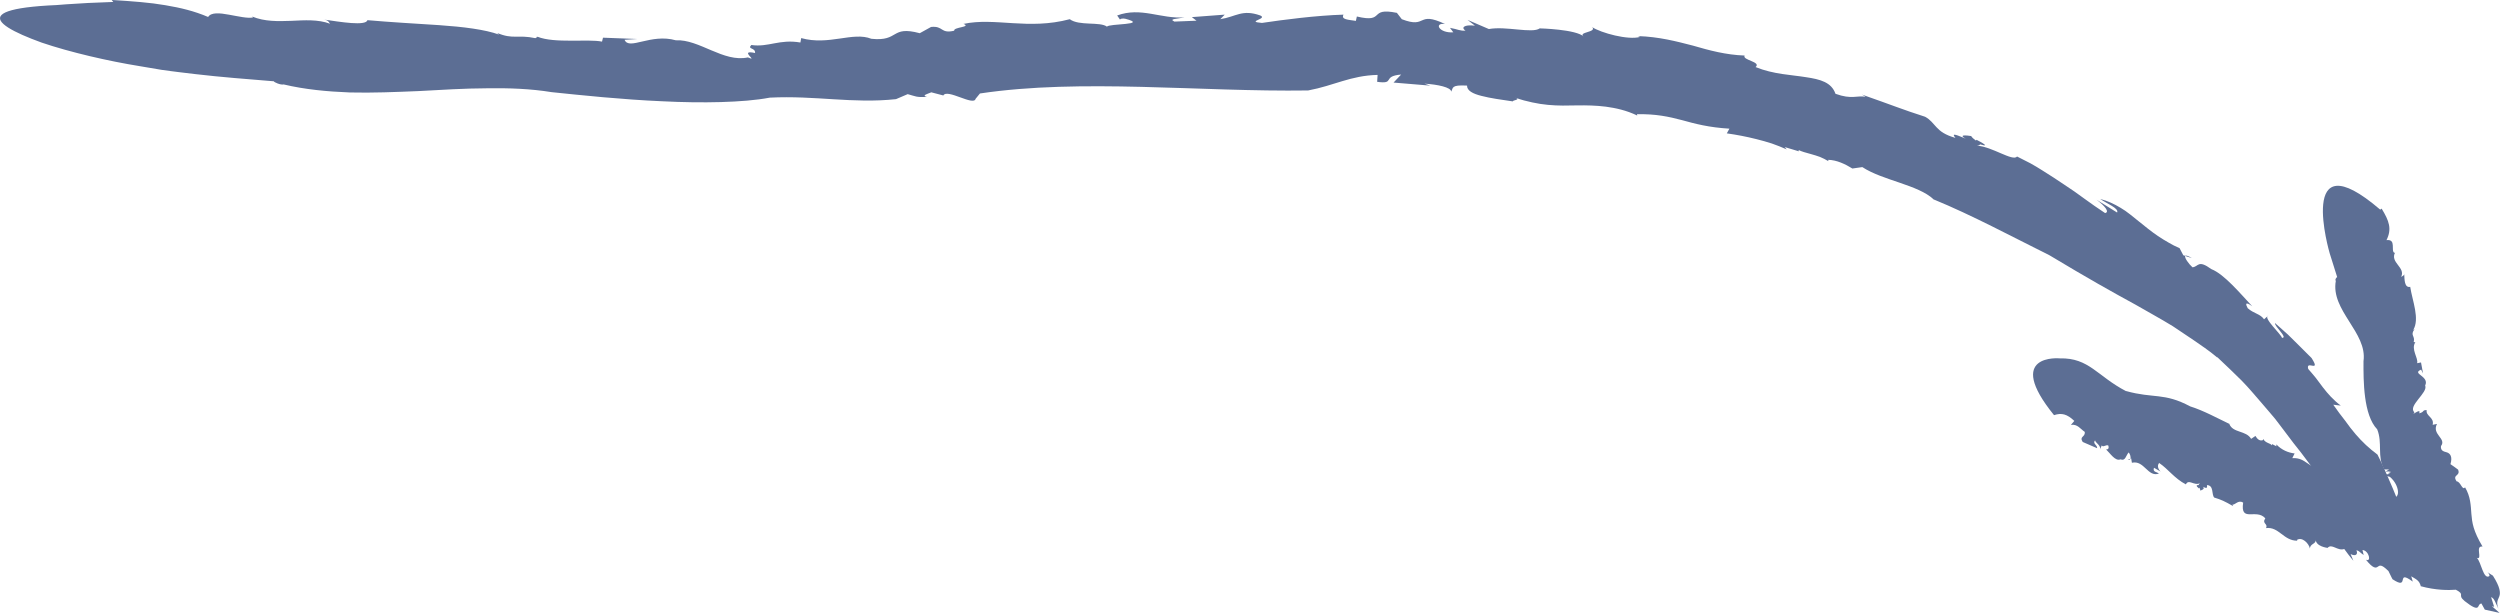<?xml version="1.0" encoding="UTF-8"?>
<svg xmlns="http://www.w3.org/2000/svg" id="Layer_2" viewBox="0 0 564.06 138.3">
  <defs>
    <style>.cls-1{fill:#5c6e94;}</style>
  </defs>
  <g id="Layer_2-2">
    <path class="cls-1" d="M494.54,58.23l-1.53-.49c.14-.16.57-.09,1.53.49Z"></path>
    <path class="cls-1" d="M121.26,8.31c-.12-.04-.25-.07-.35-.11.25.04.33.08.35.11Z"></path>
    <path class="cls-1" d="M436.2,44.96s.05.02.07.03c.1.09.22.16.31.25l-.38-.27Z"></path>
    <path class="cls-1" d="M500.21,80.62c-1.83-1.56-3.68-2.75-5.33-3.91-1.67-1.14-3.21-2.17-4.67-3.13-2.99-1.83-5.71-3.28-8.37-4.83-5.43-2.96-10.85-6-19.4-11.14-8.51-4.23-17.49-9.06-26.16-12.62-3.5-3.31-11.53-4.28-16.09-7.29l-2.25.32c-1.59-.99-3.55-1.93-5.45-1.96l.03.3c-.6-.37-1.24-.68-1.88-.95-.65-.24-1.3-.44-1.92-.61-1.23-.35-2.3-.61-2.91-.96l.04.3-3.17-.96.45.53c-1.1-.48-2.22-.94-3.35-1.33-1.14-.37-2.3-.69-3.45-.98-2.3-.58-4.57-1.01-6.72-1.31l.59-1.06c-4.69-.28-7.75-1.11-10.72-1.93-2.97-.78-5.87-1.42-10.14-1.33l.07.3c-2.5-1.2-4.85-1.69-7.07-2-2.23-.28-4.36-.32-6.5-.29-2.15.05-4.3.1-6.58-.12-1.14-.11-2.31-.28-3.53-.55-1.22-.25-2.5-.59-3.84-1.07,1.34.47-.64.55-.55.84-2.51-.37-5.11-.72-7.07-1.24-1.97-.49-3.3-1.19-3.27-2.33-3.71-.2-3.06.53-3.59,1.38.08-.98-3.11-1.65-6.01-1.81l1.31.44-8.29-.69,1.71-1.81c-4.44.37-1.2,2.23-5.41,1.64l.1-1.56c-6.13.15-9.76,2.4-15.67,3.51-24.49.36-51.1-2.75-74.05.68l-.98,1.2c-.4,1.73-6.44-2.36-7.28-.75l-2.71-.71c-.75.33-2.33.69-.98,1.04-2.48.12-2.55-.15-4.35-.63l-2.64,1.13c-9.79,1.05-18.17-.86-28.48-.34-3.09.59-6.88.88-11.03,1-4.15.12-8.65.05-13.19-.18-9.08-.39-18.28-1.36-25-2.06-4.72-.77-9.63-.95-14.67-.87-5.04.02-10.19.35-15.37.63-5.18.21-10.38.44-15.49.31-5.11-.2-10.14-.67-14.93-1.81-.65.18-2.24-.52-2.21-.71-5.93-.49-11.86-.93-17.8-1.63,0,0-1.35-.16-3.58-.43-1.11-.14-2.45-.3-3.94-.52-1.49-.25-3.15-.53-4.91-.83-7.03-1.13-15.69-3.12-22.16-5.32C2.96,7.28-1.26,4.99.34,3.38c.8-.81,3.04-1.45,7.1-1.87,1.02-.1,2.14-.2,3.39-.27.62-.03,1.27-.07,1.96-.1.69-.05,1.41-.11,2.17-.17,3.02-.22,6.54-.4,10.6-.53l-.36-.45c4.76.3,8.63.58,12.08,1.18,3.45.58,6.53,1.31,9.68,2.66.65-1.08,2.6-.91,4.68-.52,2.08.37,4.3.89,5.45.63l-.19-.21c2.81,1.16,5.84,1.08,8.84.97,3-.14,5.98-.36,8.72.65-.2-.2-.28-.84-1.57-.97,4.06.6,9.62,1.52,10.02.17,4.88.43,10.73.77,16.16,1.12,5.42.37,10.4.99,13.51,2.13l-.42-.38c3.54,1.54,4.64.34,8.63,1.19.22-.17.51-.25.47-.33,3.88,1.57,11.42.45,14.57,1.11l.22-.89c2.6.11,5.19.22,7.79.3l-2.92.18c.99,2.46,5.91-1.5,11.56.11,5.29-.28,10.76,5.07,16.27,3.86,2.64,1.14-2.33-1.85,1.61-.99.12-1.27-1.84-.79-.84-1.81,3.86.57,6.31-1.38,11.07-.56l.18-1c6.23,1.75,11.67-1.51,15.83.16,6.41.67,4.22-3.05,10.92-1.26l2.55-1.41c2.84-.3,2.08,1.59,5.22.85-.22-.84,3.97-.79,2.1-1.54,7.1-1.52,14.59,1.44,23.98-1.06,2.1,1.58,6.84.49,8.4,1.69.24-.73,9.55-.35,4.16-1.78-.46-.12-1.28-.07-1.21.21l-.66-.96c5.36-1.99,9.85.82,15.2.43-1.58.35-3.69.31-2.27.95l4.97-.2-1.05-.81,7.42-.56-1.01,1.03c3.62-.57,4.9-2.29,9.01-.85,1.86.8-3.44,1.38.4,1.69,4.85-.72,12.16-1.68,18.4-1.87-.61,1.13,1.07,1.13,2.79,1.41l.22-.99c6.57,1.57,2.49-2.17,9.03-.82l-.55-.72,1.66,2.15c5.83,2.24,3.29-1.96,9.75,1.08-2.59-.33-1.34,2.12,1.87,1.88l-.75-1.01c1.76.31,2.32.75,3.51.62-1.02-.58-.47-1.43,2.12-1.11l-1.67-1.31,4.81,2.07c3.88-.71,9.8,1.06,11.48-.15,0,0,8.26.2,9.97,1.88-1.54-1.1,3.01-.95,1.86-2.16,2.01,1.31,8.14,2.98,10.8,2.21l-.46-.19c4.71.15,8.62,1.17,12.4,2.15,3.76,1.09,7.4,2.08,11.66,2.24-.61,1.05,3.86,1.4,2.47,2.6,4.07,1.66,8.1,1.74,11.36,2.28,3.26.48,5.77,1.16,6.67,3.75,3.71,1.34,4.78.32,6.81.68l-.83-.5c7.02,2.45,8.99,3.32,14.24,5,1.22.66,1.76,1.52,2.58,2.37.81.88,1.9,1.74,4.27,2.4-1.17-1.37.64-.49,2.35.19-1.04-.55-1.27-.98,1.19-.61.22.37.65.71,1.06,1.01.04-.05.15-.07.14-.17,2.74,1.41,2.14,1.45.78,1.03.02.15-.16.25-.66.31,3.37.17,8.08,3.63,9.04,2.44,1.04.51,2.03,1.01,2.99,1.52.95.51,1.84,1.08,2.72,1.62,1.74,1.08,3.37,2.15,4.94,3.21.78.53,1.56,1.05,2.33,1.57.77.53,1.5,1.1,2.26,1.63,1.5,1.09,3.02,2.16,4.62,3.21,1.12-.23-.12-1.67-1.93-3.01l4.64,2.89c.5-.95-2.44-2.06-3.81-3.06,1.63.41,3.14,1.12,4.59,1.99,1.46.84,2.77,2,4.16,3.1,1.37,1.11,2.77,2.25,4.27,3.27.75.52,1.55.98,2.35,1.45.8.48,1.65.91,2.54,1.29l.83,1.6.45.14c-.27.36.79,1.83,1.63,2.58,1.42-.15,1.19-1.81,4.26.41,2.9,1.13,6.54,5.53,9.23,8.39-.84-.64-1.24-.72-1.34-.56-.1.16.08.56.31.99,1.41,1.25,2.83,1.25,3.68,2.5l.96-.84c-1.33.42,2.91,4.2,3.09,5.03,1.44.01-1.68-2.51-1.58-3.35,1.42,1.26,2.31,2.05,2.93,2.61.61.57.93.92,1.27,1.25.67.67,1.35,1.34,4.05,4.03,2.24,3.49-1.36.34-.75,2.47.59.66,1.15,1.34,1.72,2.03.55.69,1.06,1.45,1.62,2.16,1.11,1.44,2.35,2.84,4.01,4.08l-1.7-.2c.96,1.36,1.84,2.56,2.7,3.63.8,1.12,1.55,2.11,2.33,3.01,1.54,1.8,3.1,3.23,4.95,4.62,1.42,2.8,2.48,5.39,3.46,7.64.48,1.13.91,2.19,1.3,3.18.4.99.65,1.98.93,2.87,1.06,3.59,1.58,6.12,1.71,7.88.25,3.52-1.01,4-2.72,2.93-1.74-.95-3.96-3.25-5.74-5.3-.9-1.02-1.65-2-2.24-2.69-.6-.68-.98-1.11-.98-1.11-1.56-1.67-2.96-3.26-4.23-4.82-.65-.77-1.22-1.57-1.86-2.29-.64-.73-1.25-1.45-1.84-2.17-2.38-2.87-4.34-5.8-6.66-8.62-1.11-1.46-2.23-2.94-3.39-4.48-.56-.79-1.2-1.54-1.86-2.3-.66-.77-1.33-1.55-2.01-2.35-1.4-1.59-2.81-3.33-4.48-5.03-1.69-1.68-3.52-3.44-5.52-5.31Z"></path>
    <path class="cls-1" d="M480.07,103.77l.61-.27c-.08.2-.26.33-.61.27Z"></path>
    <path class="cls-1" d="M544.98,77.23s.04-.09.07-.14c-.02.09-.04.12-.07.14Z"></path>
    <path class="cls-1" d="M503.01,95.64s-.02,0-.02,0c-.02-.06-.06-.1-.07-.15l.1.16Z"></path>
    <path class="cls-1" d="M479.7,88.23c6.2,1.73,8.55.3,14.46,3.46,3.03.95,6.02,2.61,8.82,3.94.78,2.1,3.8,1.45,4.93,3.39l.97-.66c.39.66.93,1.22,1.68.95l.06-.27c.58,1,1.68.94,1.97,1.44l.06-.28.97.5-.03-.44c1.19,1.27,2.68,1.88,4.13,2.05l-.52,1.05c3.29-.15,3.49,2.5,6.59,2.02l.06-.28c2.16,4.08,5.85-.03,8.17,3.95-.29-.5.39-.49.45-.77.35.22.72.44,1.06.67.17.12.33.24.48.36.15.13.31.27.28.36.05.41.05,1.07-.21,2.19.56.18.56-.55.74-1.42-.17,1,.23,1.6.66,1.83l-.19-.48,1.18.81c.06.69.09,1.38.09,2.05.73-.31-.3-2.57.45-1.8l.49,1.85c.53.03.69-.62.61-1.48-.07-.85-.37-1.91-.57-2.6.49-.06,1.39.63,2.86,1.62.36-.15.73-.57.63-1.47-.09-.86-.63-2.19-1.82-3.18-.44-.14-.88-.26-1.32-.37-.95-.22-.26-.12.4-.17.67-.03,1.31-.21.47-.28.25-.07.5-.17.73-.28-.34-.08-.71-.19-1.07-.04-.12-.21.16-.23.62-.51-.19-.01-.37-.02-.56-.02-.18,0-.36.05-.58-.09-1.61-2.8-.3-5.89-1.55-8.96-3.12-3.25-3.11-10.93-3.09-15.37.92-6.47-7.48-11.46-6.24-18.16-.29-.13.11-.77.3-.82l-1.69-5.38s-7.69-26.21,11.4-9.84l.32-.23c1.68,2.74,2.37,4.57,1.1,7.11,2.31-.27.88,2.39,1.79,2.89l.16-.11c-1.23,2.28,2.42,3.36,1.36,5.52.16-.12.76-.32.69-.73.06,1.35.03,3.23,1.35,2.98.48,3.14,2.21,7.23.67,9.74l.32-.23c-1.1,1.49.18,1.5-.2,2.93.19.02.3.09.37.05-1.06,1.58.73,3.59.4,4.73l.88-.17.45,2.47-.43-.85c-2.28.95,1.97,1.43.91,3.59.74,1.56-4.03,4.64-2.42,6.03-.89,1.11,1.61-1.2,1.08.24,1.24-.29.62-.77,1.69-.72-.27,1.35,1.78,1.62,1.34,3.31l.98-.2c-1.24,2.39,2.23,3.28.9,5-.13,1.09.67,1.23,1.34,1.42.68.22,1.33.9.8,2.66.57.38,1.14.79,1.72,1.23.64,1.54-1.43,1.04-.32,2.66.87-.02,1.28,2.18,1.89,1.33,1.25,2.09,1.29,4.07,1.43,5.99.16,1.98.41,3.85,2.52,7.38-.89-.13-.87.6-.79,1.34.08.74.21,1.5-.5,1.21.98.88,1.47,5.03,2.83,4.11.11-.1-.05-.58-.42-.87l1.22.78c1.66,2.61,1.72,3.85,1.46,4.62-.25.81-.82,1.17-.22,2.85-.7-1.38-.88-2.36-1.65-2.63l.69,2.19-.52-.16,1.74,1.53-3.33-.74-.76-1.38c-.6.06-.56.67-.89.89-.32.22-1.04.03-2.91-1.45-.92-.77-.81-1.1-.8-1.4.01-.3-.06-.56-1.17-1.15-.83.06-1.95.1-3.32,0-1.36-.1-2.97-.34-4.59-.79-.32-1.35-1.17-1.62-2.16-2.24l.35,1.2c-2.06-1.51-2.12-.95-2.27-.38-.12.58-.31,1.17-2.31-.17l.49.93c-.5-.93-.96-1.84-1.39-2.75-1.71-1.7-1.99-1.25-2.45-.97-.41.3-1.04.42-2.65-1.62,1.32.68.7-2.08-.77-2.17l.27,1.13c-.85-.54-1.05-1.04-1.65-1.05.4.71,0,1.5-1.3.83.19.5.4,1.01.63,1.52-.77-.92-1.45-1.81-2.06-2.66-1.51.53-2.82-1.34-3.76-.25,0,0-2.65-.29-2.68-1.88.16,1.04-1.29.87-1.3,2.03-.26-1.21-1.8-2.71-2.94-1.94l.1.17c-3.14.03-4.13-3.21-7.07-2.85.52-1.04-1-.94-.16-2.2-2.03-2.32-5.69,1.07-5-3.55-1.07-.67-1.75.49-2.43.48l.19.33c-2.03-1.16-2.65-1.44-4.29-1.95-.65-.72-.03-2.75-1.64-2.81.17.96-.36.6-.9.39.3.25.29.58-.61.85,0-.28-.1-.49-.2-.67-.03.06-.08.1-.09.19-.79-.62-.54-.8-.09-.75.02-.13.12-.27.33-.44-1.32.67-2.57-1.05-3.19.27-2.58-1.33-3.99-3.46-6.03-4.83-.52.6-.22,1.42.33,1.93l-1.5-.85c-.36,1.01.7.92,1.11,1.31-2.51.91-3.3-3.09-6.09-2.44l-.16-.97-.18.08c.16-.42-.12-1.18-.4-1.44-.64.76-.74,2.02-1.82,1.56-1.19.52-2.32-1.35-3.28-2.25.67.08.65-.48.51-.88-.54-.24-1.19.52-1.47-.02l-.5,1.16c.63-1.03-.99-1.74-1.01-2.3-.64.76.57,1.07.46,1.78-2.17-.94-1.08-.47-3.25-1.41-.84-1.33.63-1.04.46-2.28-.95-.62-1.66-1.83-3.12-1.57l.77-.9c-1.65-1.55-2.86-1.87-4.58-1.3-11.36-14.01,1.31-12.81,1.31-12.81,6.6-.16,8.42,4,14.93,7.39Z"></path>
  </g>
</svg>
